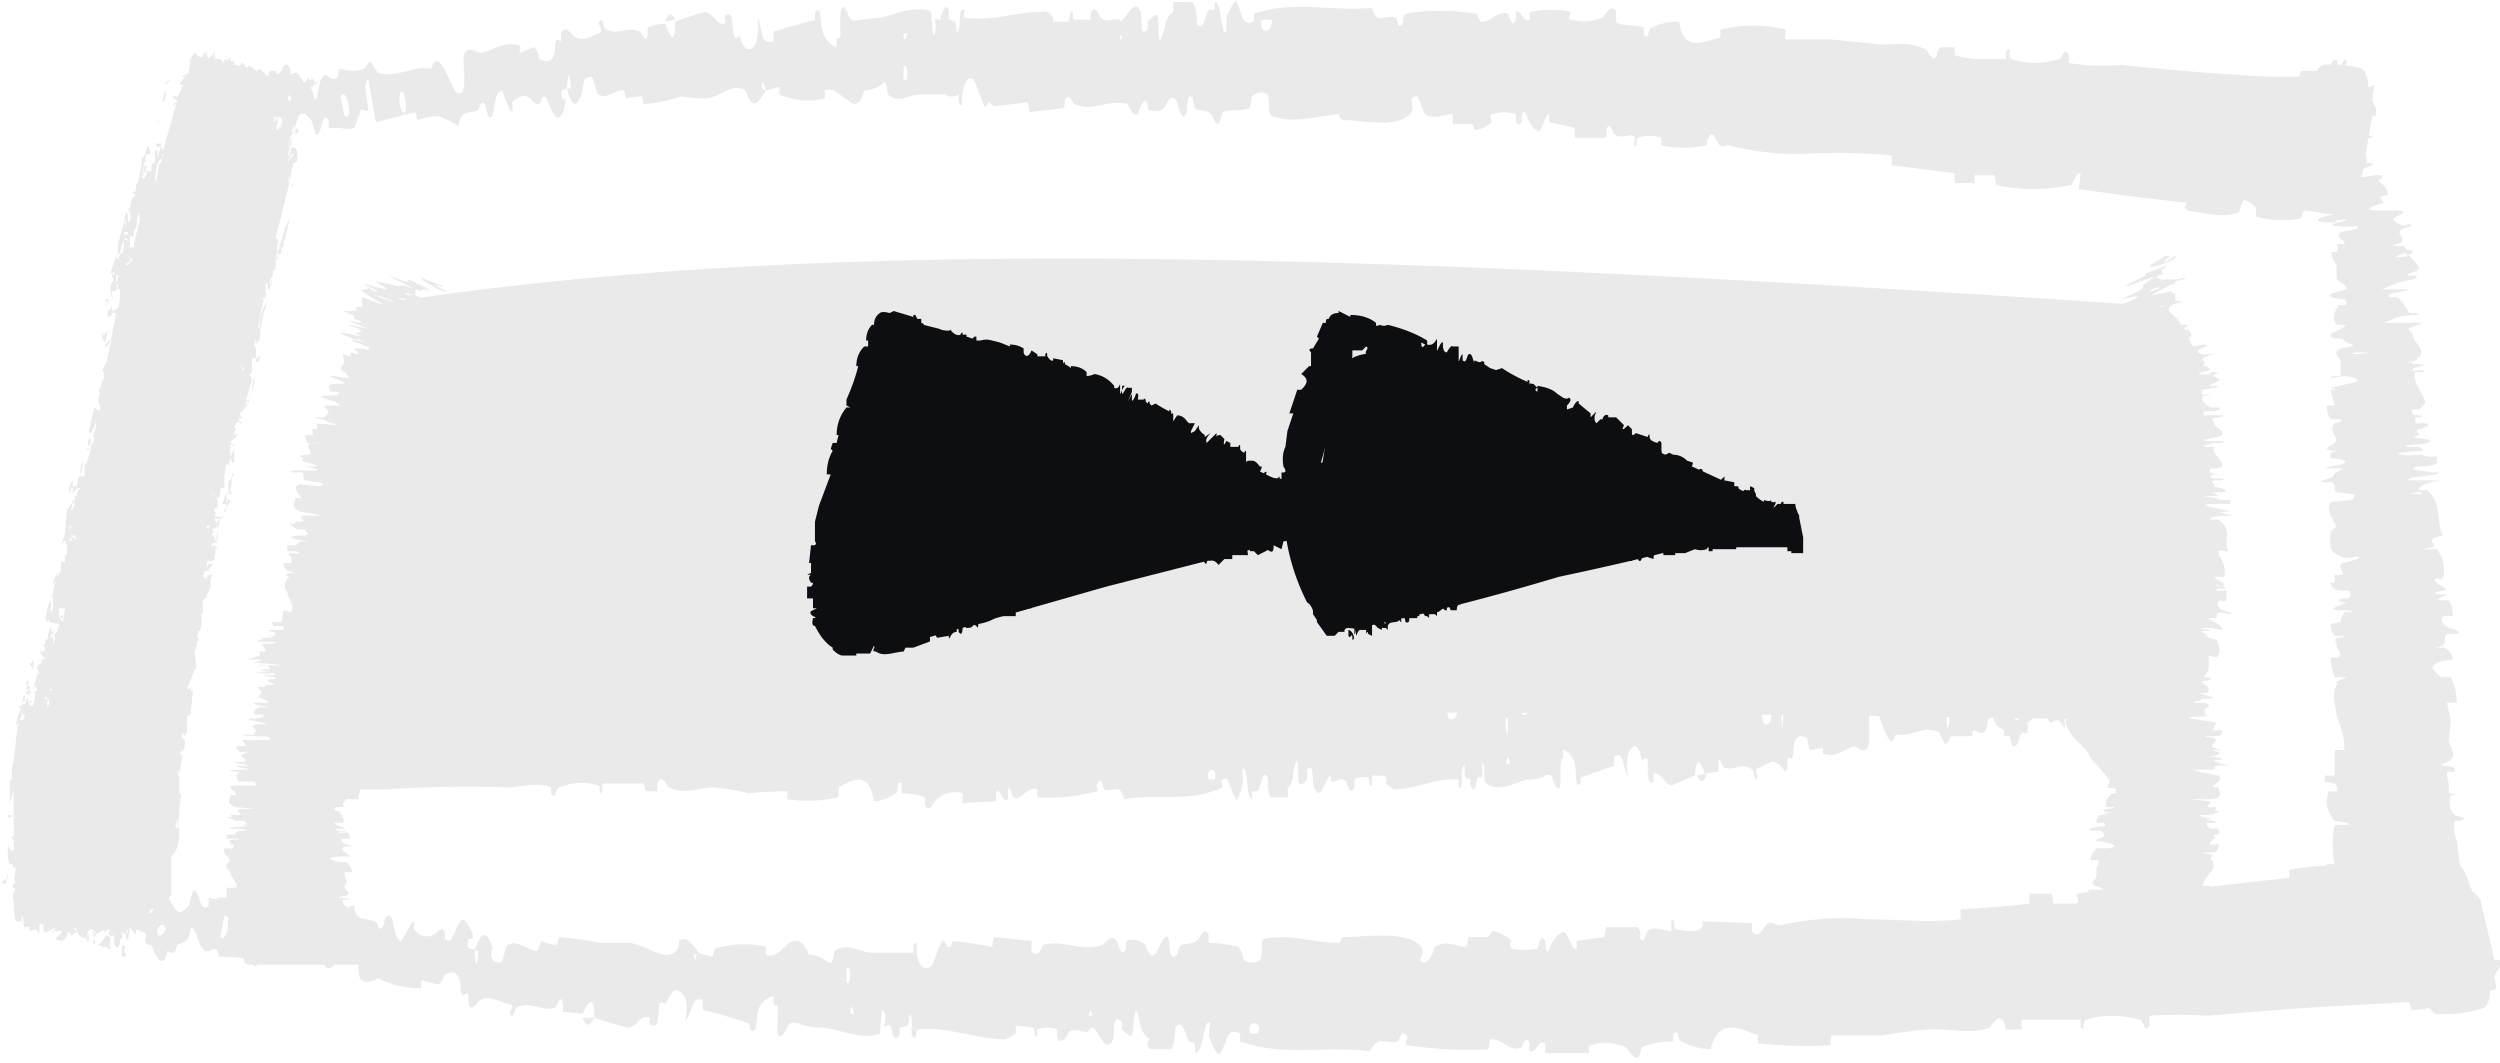 <svg xmlns="http://www.w3.org/2000/svg" fill="none" viewBox="0 0 127 54"><path fill="#eaeaea" d="M126.2 51.2q-1.2.4-2.5.3-.2-.2-.3-.3-.4.1-.9.1l-.1-.4-1.7.1q-4.3.2-8.5.6-1.4-.1-3 0v.5c-.3.4-.3-.3-.5-.3q-1.5-.4-2.7 0c-.3.1 0 .7-.3.4v-.4h-3v.5h-.8l-.1-.4c-.3-.5-.7.3-.7.3-1.1.4-2.1 0-3.2.1q-1.2.1-2.3.3H93v.5q-1.8.1-3.7-.1v-.4c-.8-.3-2-1-2.4.7q-.7 0-1.5-.4c-.3-.2 0-.6-.4-.4v.4q-.9 0-1.6.3l-.1.4c-.2.4-.6-.3-.7-.4q-1-.4-1.8-.1c-.2 0 0 .4-.1.4h-2.2V53c-.4-.2-.4.5-.8.4V53c-.2-.5-.4.2-.4.2-.6.3-1-.5-1.6-.4l-.1.5q-2.1.1-4.1-.2c-.2 0 0-.4 0-.4-.3-.6-.4.2-.5.2-.5.2-1-.4-1.4.5-2.2-.3-4.4.3-6.6-.5v-.4c-.7-.3-.6.3-1 1-.2.2-.5-.6-.5-.7-.2-.2 0-.8 0-.8-.4-.4-.3 1.5-.8 1.5V53l-.3-.1c-.2-.3-.3-1.2-.7-.7 0 .1 0 1.2-.3 1.1h-1q-.2-.3 0-.5c-.5-.4-.4-.6-.6-1.3s-.2 1-.3 1.1-.4-.2-.5-.3q0-.3 0-.4c-.6-.5-.3.7-.5 1-.4.6-.7-.6-1-.7q-.2.1-.2.2c-.3.1-.5-.2-1 0 0 .1-.4.8-.6.3q0-.1 0-.4-.5-.2-1 0c-.1 0 .1.5-.1.3l-.1-.4-.9-.1q0 .1 0 .4l-.5.3c-1.6 0-3-.7-4.5-.5l-.1.4c-.4.1 0-.9-.3-1.2 0 .8-.2.6-.5.7q0 .1 0 .4c-.3.4-.4-.2-.4-.3-.1-.5-.3 0-.4-.2q.2-.6-.1-.8l-.1 1.2c-.8.4-2.3-.3-3-.3q-.7 0-1.1-.2c-.7-.2-.5.3-.9.6s-.1-1.1-.2-1.4c0-.3-.1 0-.2-.2q0-.2 0-.4-.5.1-.8.7c-.1.6 0 1.3-.4 1v-.3q-1.2-.4-2.4-.7v-.5c-.6-.2-.4.4-.9 1.1q.3-1.5-.5-1.6-.2.1-.5.7c0 .1-.2-.2-.3 0-.1.6 0 1.4-.5 1v-.3c-.5-.2-.6.5-1.1.5q-.9-.2-1.7-.5 0-1.5-.6-.2l-1-.1V51c-.1-.6-.3.1-.4.2-.7.2-1.3-.4-2 0 0 0-.2.8-.3.2 0 0 .3-.3 0-.4-.4 0-1-.5-1.5-.2-.1 0-.4.7-.6.2v-.4c-.1-.4-.3.3-.4-.3q0-1.2-.8-.8s-.2.6-.4.5l-.8-.2q0 .2 0 .4-1.2 0-2.2-.5c-.1 0-.6.4-.9 0s.3-2.3-.5-2c-.3.1-1 2.4-1.4 1.1-1 .2-2-.6-3-.3l-.4.6c-.2 0-.2-.4-.4-.4q-.6-.1-1.4-.1c-.2 0 0-.3-.3-.4-.2 0-.4.3-.6 0-.2-.1-.3-1-.6-1.1-.1.8-.3.7-.7.9l-.1.3q-.2.2-.4 0l-.1.4c-.3.4-.5-.3-.6-.4-.1-.5-.3-.2-.4-.4s.1-.3 0-.5q-.7-.3-1.4-.4-.2.1-.2.3c-.3 0-.6-.4-1 .3.3-2-.2.1-.6-.4 0 0 .1-1 .3-1 .2-.2.3.2.6 0l.6-.8c.4-.4.1 1 .1 1 0 1 .6 0 .7 0q.5-.2 1.1 0c.3-.1.5-1 .7-1 .6.3.5 1.5 1.3.6.1-.3.2-1.3.5-.4 0 0 .2.8.5.4v-.4q.4.1.7.1.4-.1.7 0c.2 0 .3.6.3.8.2.4.5-.2.6.3s-.4 1.1 0 1.5q0-1.2.4-2.3 1 .3 2.2.6l.1-.4q.7.2 1.2.3c.4 0 .8-.5 1.2-.5 0 .9.7.6 1 .8q.2 0 .2.3c.3.3.3-.4.4-.5.5-.5.3 1.2.8 1.2l.5-.9c.3-.3 0 .3.2.4q.4.4.9.2c.1 0 .5-.6.6-.1v.3c.4.4.5-.6.8-.9.2-.3.5.4.6.6.1.5-.2.2-.2.3q-.2.6.3.5.1 1.5.2.1-.1 0-.2 0 .5-1.5.9-.2-.2.8.4.8c.2 0 .2-.7.4-.9.5-.3 1 .3 1.5.3q.1-.2.2-.5.4.2.8.2l.1-.4q1.1.1 2.1.3H32c.7.1 1.5.7 2 .6q.5-.1.5-.7c.4-.4.9.5 1 .6s-.4 0-.2.3c0 .4.1-.3.1-.3l.8.2.1-.4q1.3-.4 2.6-.1v.4c.5.2.8-.3 1.2-.6q.6-.4 1 .6.5 0 1 .4c.2.2.3-.6.3-.6.7-.4 1.1 0 1.8.1h1.4q.4 0 .8 0V48c.3-.4.1.4.2.6q.2.8.7.5c.1 0 .4-1.2.6-1.3.2 0 .1.4.4.3l.1-.3q1 .1 2 .3l.1-.5 1.9.2v.5c.3.5.6-.3.6-.3 1-.3 2 .4 3 0 .1 0 .6-.8.8 0 0 0 .2.7.4.2q0-.2 0-.4.5-.2 1 .2c0 .2.3.9.6.3 0 0 .5-1.3.6-.4 0 .1 0 1 .4.6l.1-.4c.3-.3.6 0 1-.4 0 0 .3-.7.5-.2v.4q.8 0 1.5.2.2.2.3.7.4.2.8 0c.2-.2 0-1 .2-1.1 1.3-.3 2.5.2 3.8.2.2 0 0-.3.3-.3 1 0 2.8-.3 3.7.3.7.5-.2.9.3 1 .3.1.6-.8.6-.8.6-.4 1 0 1.6 0l.1-.5h1l.2-.3q.4 0 1 .5-.2.1 0 .4.7.1 1.3 0c.1-.2.1-.8.4-.4 0 .1 0 1 .3.2 0-.1.6-1 .8-.5.1.2.3.8.5.7q0-.1 0-.4l1.4-.2.1-.5h1.6q.2.3.1.5c.2.5.3-.2.4-.3.4-.3.8 0 1.2 0v-.5c.2-.3.1.4.2.4q.8.2 1.3 0 .1-.1.1-.4l2.5.1q0 .2 0 .4c.3.5.6-.2.7-.3.3-.3.4 0 .7 0q2.3-.5 4.5-.3c1.7 0 3 .2 4.7 0v-.5q1.8-.1 3.5-.3v-.5h1.1q.1.2.1.5h1.2c.2-.1-.1-.5 0-.5q2.1-.4 4.3 0c.1 0 .3.8.5.6v-.7q3-.4 6-.7 0-.2 0-.4 1.4-.3 3-.2s0 .8.4.7l.5-.4q0-.2 0-.4l2.4-.2q.2.2.2.4c.6 0 1.3-.4 2-.2.5.2.5.8.8 1.4q.1 0 .4.4l.7 3c0 .2.4-.2.3.4l-.3.5q.1.3.1.6 0 .1-.3.1 0 .5-.2.8M43 49.9c.2.3.3-1 0-.7zm-28.6-2.3c.3.6.6-.2.5-.7-.2-.5-.5.5-.5.7m-3.2 0c.3.4.7-1.4.2-1.1zm113.3-1.8h.2c0-.4-.4-.4-.2 0M8 47.4c0 .3.5 0 .4-.3s-.5 0-.4.3m47.3 4.2h.2q-.1-.5-.2 0M2.8 46.2c.8.3.9 2 0 1.5 0 0 .5-.4.4-.6-.3-.3-.8.6-1 0zm40.4 5.3h.2q-.2-.7-.2 0m20.3 1h.4c.3-.7-.6-.7-.4 0m-33.3-.8q-.4.7-.6 0z"/><path fill="#eaeaea" d="m125.6 49.4.3-.7.1-.5v-.7l-.3-.2v-.5h-.4q0-.4 0-.8-.3-1.7-.5-3.3-.2-.5-.1-1h.3c.5-.2-.2-.2-.3-.3q-.4-.4-.2-1h.4l-.5-.1v-.5q-.1-.3-.1-.6h.4V39l-.5-.1c-.5 0 .2-.2.3-.3.3-.4-.1-.7-.1-1l.1-1-.2-.9h.5q0-.7-.3-1.3h-.5c-.3-.3-1-.7.6-.9q0-.3-.4-.6h-.5l.4-.1c.2-.2 0-.4.2-.6h.5c.4-.1-.4-.3-.4-.3q-.5-.3-.3-.6h.5q0-.5-.2-.8h-.5c-.1-.2.5-.2.4-.3h-.4c-.5-.1.2-.2.3-.2.2-.2-.6-.3-.5-.6h.4q.2-.8-.3-1.5h-.4c-.6 0 .2-.1.2-.1.2-.2-.5-.4.5-.6-.4-.8 0-1.6-.8-2.3h-.4q-.1-.3 1.1-.5h-.8q-.5 0-.8 0c-.4-.2 1.5-.2 1.5-.4h-.4c-.4-.1-1.3-.1-.7-.3 0 0 1 0 1-.2v-.3h-.5c-.5-.2-.6 0-1.3-.1s1-.2 1-.2c.3 0-.1-.2-.2-.2h-.5c-.5-.1.8-.1 1-.2.6-.2-.5-.2-.7-.3l.3-.1c0-.1-.3-.2 0-.3 0 0 .8-.2.3-.3h-.5v-.3s.5 0 .3-.1h-.4l-.1-.3h.4l.3-.3c0-.5-.7-1-.5-1.6h.4c.2-.2-.9 0-1.2 0 .8 0 .6-.1.7-.2l.4-.1c.4-.1-.2-.1-.3-.1-.4 0 0-.1-.2-.1h-.7c.2 0 1 0 1-.2.5-.3-.1-.8-.2-1q0-.3-.2-.4c-.2-.2.4-.2.6-.4h-1.9l.7-.3c.6-.1 1.3-.1 1-.2h-.4q-.3-.5-.6-.8h-.4c-.3-.2.4-.2 1-.4H121l.7-.3q-.1 0 0 0c.6-.2 1.3-.2 1-.4h-.4c-.1-.1.6-.2.6-.4q-.2-.3-.5-.6-1.3.2-.1-.2 0-.1-.2-.3h-.3c-.6 0 .1-.1.2-.2.2-.3-.4-.4.1-.7 0 0 .8-.2.2-.2q-.1.1-.4 0s-.5-.2-.2-.4c.1 0 .7-.3.2-.3h-.7c-.6 0-1.1 0-.7-.2l.6-.2-.2-.3.4-.1q0-.4-.5-.7s.5-.3 0-.3-2.2.4-1.8.1c.1-.1 2.4-.8 1.2-.7.2-.5-.5-.6-.2-1.1l.6-.3h-.4v-.6q-.1 0-.4 0s.4-.2.1-.3l-1 .2q.9-.4.8-.6l.4-.1q-.2 0 0-.2l.3-.1c.4-.3-.3-.2-.4-.1-.4 0-.1-.1-.3-.1q-.3.1-.4.1-.3 0-.4-.3l.3-.2c0-.2-.4 0 .2-.6-1.7 1 .1-.1-.3 0l-.9.6q.2 0 0 .2l-.7.6c-.3.3.9-.4 1-.5.7-.3 0 .3-.1.3q-.1.2-.1.4c-.1.2-1 .5-1 .6.2 0 1.5-.3.5.3-.2 0-1.2.4-.4.2 0 0 .8-.1.4 0l-.4.2q0 0 0 .2-.2.2 0 .3l.7-.1c.4 0-.2.2.2 0l1.5-.3-2.2.7c0 .2.4.4.4.7l-.4.1q.2.2.2.4l-.5.5c.8-.2.6 0 .7.2h.3c.3 0-.4.2-.5.2-.5.3 1.2 0 1.2.1l-1 .3c-.3.2.4 0 .5 0q.3.1 0 .3c0 .1-.5.3 0 .3h.3l-1 .3c-.2.2.4.2.6.2.5 0 .2-.1.3-.1q.6-.1.5 0 1.4-.1 0 0-1.4.3-.1.3h.7c0 .2-.7.2-.9.3-.3.3.3.4.2.6h-.4q.1.2 0 .4h-.3q.1.4.3.7v.6c0 .2.6.4.5.6l-.7.2c-.5.2.4.3.6.3q0 0 .2 0h-.2q.1 0 .1.3h-.4q-.4.6-.1 1h.4c.2 0-.3.3-.6.4q-.4.3.5.3.1.2.5.3c.2.1-.6.2-.6.2-.5.3 0 .4 0 .7v.5q0 0 0 .2h-.4c-.4.2.4 0 .6 0q.8.1.6.3l-1.3.3c-.1 0 .3 0 .2.1h-.2l.2.8h-.4q0 .4.2.7h.4c.5 0-.2.2-.2.2-.4.4.3.7 0 1 0 .1-.8.3-.1.4h.3l-.4.1c0 .1-.2.3.2.3.2 0 .9.1.3.3 0 0-1.3.2-.4.2h.6q-.1 0-.4.2c-.2 0 0 .2-.4.3 0 0-.7.2-.2.2h.4c.2.2 0 .4.2.5l.8.1q.2 0 0 .3l-1.1.1c-.3.5.2.9.3 1.3q-.1 0-.3.2c0 .3-.2 1 .4 1.2.5.3.9 0 1 .1.2.1-.8.3-.8.3-.3.2.1.4 0 .6h-.4q0 .1 0 .4h-.2q0 .3.4.4h.5q.2.2 0 .4c-.1 0-.8 0-.3.2h.2c-.1.1-1 .3-.5.4.2 0 .9 0 .8.1h-.4q-.2.3-.2.5l-.5.1q0 .3.2.6h.3c.6 0-.1.1-.2.1-.2.2.1.3 0 .5h-.4.4q.3.3.1.5h-.4q0 .4.2 1h.4c.5 0-.2.1-.2.2-.3 0 0 .1-.1.2-.3.5 0 1.2 0 1.6q.4.9.4 1.7h-.5v1.3h-.5v.3l.5.1q.2.2.1.4h-.4q-.3.8.3 1.5s.9.1.7.2h-.7q-.2 1 0 2h-.4q-.2.5.2 1s.8.1.6.2q0 .1-.3.2-.1 0-.4 0 0 .2.2.6h.4v.2l.3-.2c.5-.2 1 .3 1.6.6h.3q.3 0 .4.3v1.4q.2.8.1 1.6h-1.3l.3.3q.1.1 1 .3l1.5-.1c.3 0 0 .6.6.3q.4-.2.6-.4 0-.3.3-.4c.4-.2.7.1 1-.4m-5.4-31.5c.4 0-1 .2-.6 0zm-1.3-10c.6-.1-.3.2-.7.2-.5 0 .5-.2.7-.3m0-1.2c.6 0-1.3.6-1 .3zm1.7 40.1q-.6-.2 0 0M119 5.5q.3 0-.3.2-.2 0 .3-.2m3 16.7q-.7 0 0 0M118 4c.2 0 1.6-.7 1.1-1 0 0-.2.5-.4.6s.3-.8-.2-.5zm3.7 13.8q-.6 0 0 0M123 25v.1q-1.1 0 0-.1m-.7-12q.6-.3-.1-.3zM0 44.7v-.2zm9.2-4.4h-.1v-.9l.2-1.2c-.1.4-.2 0-.1 0 0-.1.2 0 .2-.5 0-.3-.3 0-.1-.5.1.4.2 0 .2-.2v-.6q.1 0 .2-.2v-.1l.1-1c-.3 0 0-.2 0-.3q-.1.2-.3.2l.4-1c.2.1-.1-1 0-1q0 .2.1-.3v-.1q.1 0 .1-.2s-.2.2 0-.4c.1.3.2-.7.1-.8h.1v-.7q.3-.2.2-.3l.2-.3c-.3.3 0 0 0-.1v-.4l.1-.2c.1-.4 0 0 0 0s-.4-.1-.3.3q-.1-.2-.2-.2l.1-.3h.2q0-.1.2-.3-.2-.2-.3.2v-.2c0-.4.2-.1.3-.2q0-.1.1 0 0-.3 0-.2v-.1q0-.1 0 0 .1-.2 0-.3c.4-.1-.2-.2-.2-.2q.2-.2.3-.1l.1-.6q-.1.1-.1.4c-.2.2 0-.3-.3-.2l.2-.2q-.2 0 0-.3-.1.1 0 .2l.1-.2v.1c.2 0 .2-.7 0-.2q-.1-.2-.1-.3c0-.1.4.4.4-.3v.3l-.4-.1s.3-.7.1-.9c.2.1.2-.5.2-.5h.2v-.7l.1-.5h.2q-.1 0 0-.3c0-.3 0 .3.2.2v-.7l-.2.4v-.6s.3 0 .1.2l.1-.2h.1s-.6 0 0-.4v-.1h.1q0-.1-.2 0v-.2q.2 0 0-.2c.2-.5.3-.1.4-.2s-.3 0-.1-.3c0 0 .1.3.1-.2v.2q-.2-.2 0-.3l.2-.3v-.2c.2-.2 0 .3 0 .4l.2-.6c0-.1 0 .2-.2.1l.3-1c0-.2-.3-.3 0-.3-.3 0 0 0 0-.1v-.6q0 0 0-.1h.2v-.6q0 .1-.1 0l.1-.4v-.3.6q0-.1.2-.2 0-1 .4-2-.4.5-.4 1.2 0 .2-.1.2l.2-1.1.1-.4q0 0-.2 0 0 0 .3-.1v-.7c.2-.1 0 .4.2.3l.2-1q0 0 .1 0v-.5h-.1q0 .2 0 .2v.2h-.1q.1.1 0 .3a454.1 454.1 0 0 0 .3-1.2c-.1-.3.2-.5-.1-.6l.7-2.8q-.1-.1 0-.4v.3l.2-.9.2-.1v-.5l-.1-.2h-.2c-.2 1-.2.1 0-.2l.1-.6h-.1s.2-.7 0-.5l-.1.4c-.2-.2.2-.5.2-.6 0-.2-.3.3-.2-.1.1-.3.2 0 .3-.1 0 0 0-.5.2-.4q0 0-.1 0 0-.2 0-.4v-.3h.2v-.2l.1.3q0-.4.3-.4v.2q.2-.2 0-.2h.2v-.1h.1l.2-.2-.2.1-.1-.2q-.2.1-.2.1v-.2l-.4.6q.2-.5-.1-.6h-.3v-.2l-.1.2-.3-.2q0 .1-.2.1v-.2l-.2.2-.1-.2h-.2q-.1 0-.1 0l-.1.3-.1-.1-.3-.3c-.2 0 0 .3-.4-.1q-.2 0 0-.2c-.4.5-.3 0-.5 0l-.2.2v-.1q-.1 0-.2 0v-.2h-.2v-.2l-.2.2V3c-.2 0 0 .4-.3 0q0 0-.2 0 0-.1-.1 0v-.4q-.4.7-.4 0-.1.2-.2.1s.1.4-.3.1q0 0 0-.1c0 .3 0 0-.1 0-.2 0-.3.8-.3 1l-.4.2q0 0 .2 0l-.3.4h.2L9 5q0-.2-.2-.1c-.2 0 .2.2.2.2l-.7 2.5c-.2 0 0-.6 0-.6l-.3 1v-.4c-.3.1 0 .5-.2.7h-.1q-.2 0 0 0 0 .2 0 .4 0 0-.2 0 0 .1-.2.4-.2-.2 0-.2c0-.4.2 0 .2-.2q-.2 0 0-.3c-.3 0-.2.4-.2.4-.1.1-.1-.4.1-.4q-.2 0 0-.2V8q0 0 0-.2c.4.2.2-.3.1-.4l-.2.6h-.1q0 .4 0 .4l-.2.9q-.1 0-.1.3v.1c-.3.1 0 .2 0 .2l-.2.2-.1.5q0 0-.1 0s.3.5 0 .7v-.2l-.2.5q.1-.2 0-.4c0 .3-.4 1.3-.3 1.4v.3h.1l-.1.3V13v.1c-.2.2 0-.3 0-.4l-.4 1.2c0 .1.2-.2.2 0s-.1 0-.1 0c-.1 0 .2.5 0 .4l-.1.3.1.6q0-.3 0-.4s.4 0 .2-.4c.2 0 0 .5.2.3 0 .2 0 1-.2 1q-.1 0-.2.2 0 0 .2 0L5.5 18l-.1.4-.2.4.1.2c0 .4-.4.8-.2 1q-.2.2 0 .7 0 .3-.3 0l-.2.8v.1c-.2.5 0 .3 0 .4v.1l.3-.7q0 .4-.2.8h.1s-.1.5-.2.4v-.4q-.2.2-.1.5h-.1q.2 0 0 .1c.2.3 0-.3.2-.2.1 0-.2 1.1-.3 1v.6H4l-.1.5h-.2v-.3c-.1 0-.3.7-.1.6 0 0 0-.4.1-.2v.3s.2-.4.4-.3q-.2.1-.2.4h-.1v.2q-.1.1 0 .2c-.3.7-.2.2 0-.3q-.2.3-.3.5l-.1.1-.1 1.2-.2.6q.3-.5.2 0l.1-.1v.6h-.1v.4l-.2-.1v.5l-.2.3c0-.5 0 0-.2.2q0 0 0 .2c.3-.5 0 .1 0 .3-.1.6 0 .3 0 .4v.4q0 .3-.2.3 0 0 0 .2.1-.4.1-.7c0-.3-.2.3-.2.4l-.1.4.1.2.1-.2v.2l.5.1-.1.5V32q-.1.3-.2.2l.1.2-.1.4v-.3c0-.4-.1 0-.2-.1l.1-.1v-.1c.2 0 .1-.3 0-.1q0-.1 0-.2t-.1.1l-.1.5-.2.3s.3.3-.2.3l.3.4h-.2v.2l-.2.1q0 .3 0 .2.2.3 0 .2l-.2.8.1-.2.1.3c-.3 0 0 .2-.1.2l-.1.5c-.2.3-.3-.4-.3-.5 0 .1-.1.7-.3.4l.2-.1q0-.1-.1 0l.1-.2-.1-.1-.1.6s-.3-.2 0 .2H1l-.2.7q.2-.1.2 0H.9l-.2 1.8-.1.4v.6H.5v1.2l.2-.7v2.4q-.1 0-.2 0 .1 0 .2.2v.5c-.2.1-.3-.3-.3-.3v.4s.2-.3 0 0v.1q0 .3.1.5h.2q-.1 0 0 .2s.1-.2.1.2v-.1l-.1.5.1.1q-.3.2 0 .4-.2.1-.1.6 0 .2 0 .4l.1.6h.3v-.3q.1.1.1.4c0 .4.2.1.3.2v.2l.3-.1.2.2V47q0-.2.3.1h.1c.1.2-.3 0-.2.2q0 0 .1 0v.1c.1 0 .4-.4.5-.3l-.1.4q0-.1 0-.2H3q0 0 .2 0v.3c.1-.5.2-.2.3-.2q0-.2.1.1h.1c.1-.2.2 0 .1-.3q.2.2.2.3c.3.3.2 0 .4.2 0 0 0 .3 0 0q0-.5.3-.5.2.4 0 .7c.3.2 0-.4 0-.6h.2c.1.3 0 0 .3 0l.1-.1q0 0 0 .2l.3-.4c.1.4-.2.2 0 .6q-.2-.1-.2-.1t-.2.3L5 48l.2.1V48v.1h.2s.3.4.2-.2c-.1.5-.1.1 0 0v-.4s.2.2.2-.2v.7c.3.4.3-.2.3-.3h.1v-.4q.1.1.1.2c.1 0 .2-.5.2-.2q-.2.2 0 .5l.1-.7.3.4v-.8c.3.6.3-.2.3-.2l.3.3c0-.2.1-.9.4-.5q0-.1 0-.2c.2 0 0 .4.2.3q0 0 0-.2c0-.6.7-.4.6-1v-1.7c.3-.2.4-.8.4-1V42q0 .1-.2 0l.1-.4v.3c.1.2.1-1.4.2-1.4zm-8.8 4v.3c-.1.1-.6.3-.1.3zm0-2.8q.2.1.2-.1-.1 0-.2 0m0 1.3zm.8-6.4q-.1.1-.1-.1zm0 0c.2.2-.2.4-.2.2zM.5 42v-.2zm.3-3.3v.5zm.2-1.2v.2q0-.2 0-.2m.3-2.3q.2.2.2-.2zv.2zm.4-1.2v-.5l-.1.2h-.1q.1.2.2.2-.2.1 0 .1M.5 44q0 0 0 .2zm1-9q0-.4-.2 0zm-.7 5.4H.7m0-.5v.2zm.4-3.6s.4-.2 0 .1q0-.2 0 0v-.4zm.8-4.5-.1.3zm4.5-21c-.2.5.1.7.1.1zm-1 4.7.1-.2q0-.2-.2 0 .3 0 0 .2m-4 19.3q.2 0 .1-.3zm4.8-22.2H6zM1.5 35.3q.1 0 0-.3zm.5-3.4q0 0 0-.2zm4-18.5-.1.2zM8.7 4l-.3.2c0 .2.3-.2.3-.2m-2.2 8q0-.2-.2 0 0-.3.2-.2zm0 .2h-.2q.1-.2.2 0m1.8-7c0 .1.2-.5.1-.6q0 0 0-.2v.2s-.2.5-.1.6m-.2 1q.1 0-.1-.1-.1 0 0 0zm.1-.8v-.2zM2.1 33q-.1 0-.1.1m4.3-20.8s0 .7-.2.6c0 0 .1-.7.2-.6m-1 4.5q-.1 0-.2 0zM1.5 35.6q.1.2.1 0m3.9-19.8c-.2.4.3.4.2-.1s0 0-.1 0zm-.3 1.4c.2.5.2-.3.3-.4-.2.1-.2.4-.3 0zm.2-.9v-.2zm2.3-8.9.1-.1zm-6.9 37v.2zM6 14s0 .4-.1.3c0 0 0-.5.1-.3m.6-2.4v.2q0-.1 0-.2M1 45v.2q0-.2 0-.2m1.4-12.2s0-.5-.1-.3v.6-.2zM8 6.8l.2-.4zm0 .3v-.2zm-1.2 5.5-.1-.1v.1l-.2-.1h.1V12h.2v-.3c.3-.2 0-.5.3-.9v.4l-.3 1.2zM.9 44.4v.3zM7.4 9.1v.2zM2.6 30.5v-.1c0-.2 0 .2 0 0m.5-2.6v-.2zm.7-3.6v-.2q0 .1 0 .2M8 7.5q.1 0 .2-.2h-.3zm-2.3 8 .1-.1zM1 45.5v.3zm1-11q.1 0 0 .2zm1.7-9.2V25q0 .2 0 .2M3 28.8v-.5zM7.8 8v-.3zM1.1 44.5v.3zm4.2-26.9q.2.1.3-.4zM2.1 34.8v.2q0-.1 0-.2M5.6 17V17q0 0 0 .1m1-3.8s-.1.3-.2.1zs0-.5.1 0m-1.8 7v-.3zM2.2 34.1v.3zM8 7.5zm-.4 1.7v.2q0-.1 0-.2M5 19.9v-.2zm-.9 4 .1-.2v-.2c0-.4-.3 1.2 0 .3zm-1 5.3q0 .3 0 .2zm.6-2.5-.2.2q0-.2.2-.2m-.5 3-.2.1q0 0 .2 0M8.2 8q.1.2-.1.3c0 .1-.3 1.7-.2.6v-.1l.1-.5q.2-.3.3-.3M3.8 26.4v.1zm-1.3 7.7v.2zm1-6.6c.1-.4.1 0 .2-.1zM8.7 6h.1q0 0-.1 0m.9-3c.1.2.1-.1 0 0M9 5.2q-.2 0-.2.2zM3 30.1v.2q0 0 0-.2m.2-.7V29zm-1 6.2q0 0 0-.1zM9.1 4.7v-.2zm.5-1.5-.2.4zM8.3 7.7V8q-.1-.1 0-.2m-6 27.6q.2 0 0 .2zm.8-4.7q0 0 0-.2zm.7-3.5c.2.4-.2 0-.2 0zM1.4 46.2q0 0 0-.1zm1.8-14.6c-.3-.3 0-.2 0-.2v-.2l-.2.2v-.7q0 .1 0 .2h.3zm.4-3.8v-.1M3 32v-.2q0 0 0 .2m.4-2.5v.2zm.4-1.9v-.2zM2.6 35q.1.2-.1 0m0 .5s0 .5-.1.4v-.3zm0-.3q.2.2 0 0m.1-.6v.3-.4m7.8-32 .1-.2zM3.9 47.2v.2l-.2-.3zm.6.3q.2 0 0 0c0-.2-.2.3 0 .4zm1.1.9v-.2q0 0 0 .2m0-.6v-.2zm8.2-43c.1.1-.3 0-.1 0m-8 43.4v.1zm8.4-43.3q-.2.2-.3 0l.2-.3Q14 5 14 5m-.4.5q-.2 0 0-.2zm0 .7-.2.3zm0 .7q0 .1-.1 0zm.8-1.6q-.1.2-.2 0l-.1.2q.1-.3.2-.3l-.3-.1q.3-.2.4-.6V5h-.1zm-1 2.3q0 .2 0 0m-7 41c0-.3-.2-.1 0-.6q0 .1-.2 0 0 .2 0 0v.6zm7.8-42.2c.3.1-.2 0 0 .2-.4 0 .1-.4-.2-.6-.1.7-.2-.5.2.1-.1-.4 0-.1.1-.1l.2-.3-.2.6zm0-.8-.2.3zm.3-1.2v.3zm-1.4 5c0 .2 0-.2 0 0m1-2.7q-.2 0-.2 0t.1 0M6.6 48.2v-.4q0 .2 0 .4m8.4-44c.2.3-.2.5-.2.5h.1l-.1.4q0 0-.2 0l.2-.8q.1.2.2 0m-.2.6-.1.2zm0 .5-.2.3zM14 7.8V8zM7.3 47.1v-.2zm7.6-40.3-.3.8.2-.8m.4-1.5q0 0 0-.1v-.3q-.1.4 0 .4M14.5 8v-.2zm.4-1.3.3-.9q-.2.1-.2.3v.1s-.2.5 0 .5m.5-1.4.2-.5zM15 6.8c.2 0 .2-.4 0-.2zM14.7 8q0 .2-.1.2zm.2 0q0-.2-.1 0 0 0 0 .1c-.2-.1.2-.5.1-.2m.6-2.7h.1zm-1 3.5V9zM8 46.8q-.2-.3 0-.2-.1-.1 0-.2-.3.2-.2 0c-.3 0 .1.3 0 .4-.2 0 .3.5.2 0m7.7-41.6s.1-.5 0-.4c0 0-.2.4 0 .4m-5 19.8q.2.1.2.2zm0 1.7q-.2.3-.2 0zm1.7-8q-.1.2-.1 0m-1.2 4.9v.1zm1.2-4.9q-.1 0 0-.2zm3-11.5-.2.3zm-4.7 19v-.1zm2.7-11.5s-.1-.3 0-.1m.3-1.2-.1.2zM8 46.5v-.1q-.2 0 0 .2m4-27v.3zM11 25.8q0 .3-.1.2 0-.1 0-.2m1.7-7.4h-.1zm2.2-9q.1.2.1-.1zM13 16.9q0 .2 0 .2zm.8-2.4c-.2.1 0-.6 0-.4zm.2-1.3h.3-.2v-.3h.2v-.3l.1-.1v-.2q.3-.8.3-1.4 0 .4-.3.8c.2 0-.2.4 0 .2zm-3.1 14.1-.1.4zm.6-1.7q.2 0 .2-.2h-.1q0-.1-.2 0 .1 0 .2 0l-.2.3zV25l-.2.6h.2v.3l-.1.2v-.2c.1 0 .2-.4.3-.3zm.3-.6h-.1l.1-.8h.1l-.1-.2v.2q-.1.3-.2.2v.8c0-.2.2 0 .2-.2m1.8-9v-.3zM9.1 39.4c-.1 0-.1-.4 0-.2zm.1-1.7q0 .1 0 .2zm3-16v-.2zm-2.6 14v-.1zm.2-.7v.3zM13 18.4q.2 0 .2-.3-.2 0-.2.3m-.2 1.5c.3-1 0-.8 0 0m.3-1.3-.1.2zM9.2 40v-.3zm3.2-18.2v-.3zm1.1-4.7.1-.3zm-.1.7v-.2q0 .2 0 .2M8.9 47c0-.2 0 .1 0 0"/><path fill="#eaeaea" d="M120 3.5q-1-.3-2-.2-.2.1-.3.3-.4 0-.8 0l-.1.3h-1.5q-3.8-.2-7.5-.6-1.5.1-2.7-.1 0-.2 0-.4c-.3-.5-.3.2-.5.2q-1.3.4-2.4 0c-.3-.1.1-.7-.3-.4V3h-1.4q-.6 0-1.2-.2 0-.1 0-.4h-.7q-.2.1-.2.4c-.2.5-.5-.3-.6-.3-1-.5-1.9-.1-2.8-.3L93 2h-2.3v-.5q-1.6-.4-3.3 0v.4c-.8.2-1.9.8-2.1-.8q-.8 0-1.4.3c-.3.2 0 .6-.4.4v-.4c-.5-.2-1 0-1.4-.3V.6c-.2-.5-.6.2-.7.3q-.8.3-1.6.1c-.2 0 0-.4 0-.4a5 5 0 0 0-2 0c-.2 0 0 .4-.1.4-.3.2-.4-.5-.7-.4V1c-.2.5-.3-.2-.4-.3-.5-.2-.9.5-1.4.4L75 .7q-1.9-.3-3.6 0-.2.3-.1.4c-.3.6-.3-.2-.4-.2-.5-.2-1 .4-1.2-.5-2 .2-4-.4-6 .3v.4c-.7.2-.5-.3-.9-1 0-.3-.4.6-.5.7v.8c-.3.3-.2-1.5-.6-1.5v.4h-.3c-.2.3-.3 1.2-.6.7 0 0 0-1.1-.3-1.1h-.9v.5c-.5.4-.3.6-.6 1.3-.2.6-.1-1-.2-1.1 0-.2-.4.2-.5.3v.4c-.5.5-.2-.8-.4-1-.3-.6-.7.5-1 .6V1c-.4-.1-.6.2-1-.1 0 0-.3-.8-.5-.2V1q-.5 0-.8 0c-.2 0 0-.5-.2-.4l-.1.5h-.8V.9q-.3-.4-.5-.3c-1.4 0-2.6.5-4 .3-.1 0 0-.4 0-.4-.4-.1-.1.9-.4 1.2 0-.7-.1-.6-.4-.7V.5c-.2-.4-.3.2-.4.3 0 .5-.2 0-.3.2q.1.6-.1.8L47.3.6c-.7-.4-2 .2-2.6.3l-1 .1c-.7.2-.5-.3-.8-.6s-.2 1.1-.2 1.4-.2 0-.2.2v.4c-.2 0-.7-.5-.7-.8-.2-.6 0-1.3-.4-1V1l-2.1.6v.5c-.7.2-.5-.4-.8-1.2q.1 1.6-.5 1.6-.3-.1-.4-.7s-.3.3-.3 0c-.2-.6 0-1.3-.5-1 0 0 .1.4 0 .4-.4.1-.5-.5-1-.6q-.7.2-1.5.5 0 1.5-.5.1-.4 0-.9.2v.4c-.1.5-.3-.2-.4-.2-.7-.3-1.2.3-1.8-.2 0 0-.1-.7-.3-.2 0 0 .3.4 0 .5s-.8.5-1.3.1c0 0-.4-.6-.6-.1V2c0 .4-.2-.4-.3.3q0 1.1-.8.7s-.1-.6-.3-.6l-.7.3v-.4c-.8-.2-1.2.2-2 .4-.1 0-.6-.4-.8 0s.3 2.3-.4 2c-.3-.2-.9-2.5-1.3-1.2-1-.2-1.7.5-2.7.2l-.4-.6-.3.4q-.6.2-1.2 0c-.2.1 0 .4-.3.5s-.4-.4-.6-.1c-.2.1-.2 1-.4 1.2-.2-.9-.4-.8-.7-1l-.1-.3q-.2-.2-.4 0l-.1-.4c-.3-.4-.4.3-.5.4 0 .5-.3.1-.4.3s.2.4 0 .5q-.6.4-1.2.4l-.1-.3c-.4 0-.6.4-1-.3.3 2-.2-.1-.6.4 0 0 .2 1 .4 1 .2.1.3-.2.5 0l.6.8c.3.4 0-1 0-1 0-1 .5 0 .6 0q.6.1 1 .1c.3 0 .5 1 .7 1 .4-.3.4-1.5 1.1-.6.2.3.2 1.3.5.4 0 0 .1-.8.4-.4v.4h.6q.4.1.7 0l.3-.8c0-.4.4.2.4-.2s-.3-1.2 0-1.5l.4 2.2 2-.5.1.4q.6-.2 1.1-.2.5.2 1 .5c.1-.9.6-.6 1-.8l.1-.3c.3-.3.3.4.4.6.4.4.2-1.3.7-1.3l.4 1c.3.3 0-.4.2-.5s.5-.4.8-.1c.1 0 .4.6.6.1V5c.3-.4.4.6.7.9s.5-.4.5-.6c.1-.5-.1-.2-.1-.2-.2-.6 0-.5.2-.6q.1-1.4.2 0h-.2q.4 1.5.8.1 0-.7.4-.7c.2 0 .2.7.4.9.4.3.9-.3 1.3-.2l.1.4q.4-.1.8-.1l.1.4q1-.1 1.9-.4.6.1 1.2.1c.7 0 1.3-.7 1.8-.5.4 0 .3.4.5.6.3.5.7-.4.8-.5q-.2 0-.2-.3c0-.4.2.3.2.3l.7-.2v.4q1.2.5 2.3.2v-.4c.5-.2.8.3 1.2.5q.5.5.8-.5.5 0 1-.4c.1-.2.2.6.2.6.6.5 1 0 1.7 0H48q.3.2.7 0v.4c.3.5.1-.4.2-.5q.2-1 .6-.6l.5 1.3c.2.1.1-.3.3-.2q0 .1.2.2l1.7-.2.1.5 1.7-.2q.1-.1.1-.4c.2-.5.4.2.5.2 1 .4 1.7-.3 2.7 0 0 .1.5 1 .6.2 0 0 .3-.7.4-.2 0 0 0 .4.1.3.2 0 .5.2.8-.2 0 0 .3-.8.6-.2 0 0 .3 1.3.5.4 0-.1 0-1 .3-.6l.1.5c.3.2.6 0 .9.4 0 0 .2.7.4.2l.1-.4c.5-.2.9 0 1.3-.2.2 0 .1-.6.3-.7q.4-.2.7 0c.1.2 0 1 .2 1.1 1.1.4 2.3 0 3.4-.1q0 .1.2.3c1 0 2.5.4 3.3-.2.6-.4-.1-.9.4-1 .2-.1.4.9.5.9.5.3.9 0 1.4 0v.5h1l.1.3q.4 0 .9-.4s-.2-.4 0-.4q.6-.2 1.2 0c0 .2 0 .8.3.4 0-.1 0-1 .3-.2 0 .1.5 1 .7.5.1-.2.3-.8.4-.7v.4l1.3.3V7h1.5c.2 0 .1-.4.1-.4.2-.6.3.2.4.2.3.3.7 0 1 .1.1 0 0 .4 0 .4.2.4.1-.3.2-.3q.6-.2 1.2 0 0 .2 0 .4 1.2.2 2.2 0c.2 0 .1-.4.2-.4.2-.5.4.2.5.3.2.3.4 0 .6.1q2 .5 4 .4 2.2-.1 4.2.1v.5l3.2.4v.5h1v-.4h1q.1.2.1.5 1.9.4 3.8 0c.1 0 .3-.7.5-.6l-.1.8q2.7.4 5.5.7-.2.2 0 .4c.9.1 1.7.4 2.6.1.1 0 .2-.8.4-.6 0 0 .5.2.5.4v.4q1 .3 2.3.1l.1-.4c.7 0 1.2.3 1.9.1q.4-.4.7-1.4.1 0 .4-.5l.5-3c0-.1.3.2.2-.4l-.2-.4.1-.7c0-.2-.2.1-.3 0q0-.5-.2-.8m-74.2-.2c.2-.4.3 1 0 .6zM20.3 4.9c.1-.7.4.2.3.7s-.4-.5-.3-.7m-3 0c.3-.6.7 1.3.2 1zm101.4 4h.2c0 .5-.4.4-.2 0m-104.2-4c0-.3.4 0 .3.3 0 .2-.4 0-.3-.3m42.4-3.1h.1q-.1.5-.1 0M9.8 6c.7-.3.6-2 0-1.5-.2 0 .4.3.2.5-.2.4-.8-.5-.9.2zm36.1-4.3h.2q-.2.6-.2 0M64.1 1h.5c.1.7-.7.8-.5 0m-29.8 0q-.3-.6-.5.1zM15.6 40.9q.8.2 1.8 0 0-.1.2-.3h.6l.1-.5h1.3q3-.2 6.2-.1c.6 0 1.5-.3 2.2 0v.3c.2.4.2-.2.4-.3q1-.4 2-.1c.2 0-.1.7.2.3v-.4h2.1l.1.4h.6v-.4c.2-.6.5.2.6.2.8.4 1.5 0 2.3 0q1 .1 1.7.3 1-.1 2-.1 0 .2 0 .4a7 7 0 0 0 2.6-.1V40c.6-.3 1.5-1 1.8.7q.5 0 1.1-.4c.2-.2 0-.7.3-.5v.5q.6 0 1.2.2v.4c.2.5.5-.3.6-.3q.6-.5 1.3-.3v.5l1.7-.1v-.5c.3-.1.3.6.6.4v-.4c.1-.5.2.3.3.3.4.2.7-.6 1.2-.4q0 .2 0 .4 1.5.1 3-.3.1-.1 0-.3c.3-.6.3.1.4.2.4.2.8-.4 1 .5 1.6-.3 3.3.2 5-.6 0 0-.1-.4 0-.4.4-.2.3.4.7 1 0 .3.3-.6.3-.7.1-.2 0-.8 0-.8.3-.4.2 1.5.5 1.5v-.4h.3c.2-.3.2-1.2.5-.7 0 0 0 1.1.2 1h.8c.1 0 0-.4 0-.4.4-.5.2-.7.4-1.3s.1.9.2 1q.3.1.4-.3v-.4c.4-.5.2.8.4 1 .3.6.5-.5.8-.7v.3c.3.1.5-.3.8 0 0 .1.2.8.4.3v-.4q.4-.2.7-.1c.1 0 0 .5.2.4v-.5h.6q.2.1.1.4l.4.3c1.1 0 2.2-.6 3.3-.5v.4c.3.2 0-.8.3-1.2 0 .8 0 .7.3.8v.3c.2.5.3-.1.3-.2.1-.5.2 0 .3-.3v-.7c.2.3 0 1 .2 1.1.6.5 1.6-.1 2.1-.2q.6 0 .9-.2c.5-.2.3.4.6.6.3.3.1-1 .2-1.3 0-.3 0 0 .1-.2v-.4q.4.1.6.7c.1.6 0 1.3.3 1v-.3l1.7-.6v-.5c.5-.2.4.4.7 1.1q-.2-1.5.4-1.6.2.2.3.7c0 .1.2-.2.3 0 0 .7 0 1.4.3 1.1v-.4c.4-.1.5.5.9.6q.5-.2 1.2-.5.1-1.3.5-.1l.7-.1v-.4c0-.6.2.2.3.2.5.2 1-.4 1.5.2 0 0 0 .7.2.2q-.2-.2 0-.4c.3 0 .7-.5 1-.2.2 0 .4.7.5.2v-.4c.1-.4.2.3.3-.3q0-1.2.7-.8s.1.7.2.6l.6-.1v.3c.7.2 1-.2 1.6-.4.1 0 .5.5.7 0s-.2-2.2.4-1.8c.2.1.7 2.4 1 1.2.8.2 1.4-.5 2.2-.1l.3.6q.2-.1.3-.4h1c.2 0 0-.3.2-.3q.3.2.5.1c.2-.2.2-1 .4-1.1.1.8.3.8.6 1v.3h.3l.1.4c.2.4.4-.3.4-.4.2-.4.3 0 .4-.2v-.5q.5-.4 1-.4l.1.4c.3 0 .5-.4.8.4-.1-2 .1.1.5-.3l-.2-1c-.2-.2-.3.1-.5 0l-.4-1c-.3-.4-.1 1-.1 1 0 1-.4 0-.5 0-.4-.3-.6 0-.9-.2-.2-.2-.3-1-.4-1-.5.1-.5 1.4-1 .4-.1-.2-.2-1.3-.4-.4 0 0-.2.8-.3.3l-.1-.3q-.2-.2-.5 0-.2-.3-.5-.1l-.3.7c0 .4-.3-.2-.4.3 0 .5.3 1.1 0 1.5q0-1.2-.3-2.3c-.5 0-1 .4-1.6.4l-.1-.4q-.4.2-1 .2c-.2 0-.5-.5-.7-.6-.1.9-.5.6-.8.8l-.2.3c-.2.3-.1-.5-.2-.6-.4-.5-.3 1.3-.6 1.2l-.4-1c-.3-.3 0 .4-.1.5q-.3.3-.7.1c-.1 0-.4-.6-.5-.2v.4c-.3.3-.3-.6-.5-1-.2-.2-.5.5-.5.6-.1.5.1.2.1.3q.2.7-.2.5-.1 1.5-.1 0h.1q-.3-1.4-.6-.1 0 .8-.3.7c-.2 0-.2-.7-.3-.9-.4-.3-.8.3-1.2.2v-.4q-.4.1-.7 0v-.3q-.8.1-1.6.3-.6-.1-1-.1c-.5 0-1.1.6-1.5.5q-.3-.1-.4-.7c-.2-.4-.6.5-.6.6q.2 0 0 .3V36s-.5.2-.6.1l-.1-.4q-1-.4-1.9-.1v.4c-.3.2-.6-.3-1-.6q-.4-.5-.6.5l-.7.4c-.2.2-.3-.5-.3-.5-.5-.5-.8 0-1.3 0l-1-.1h-.6v-.4c-.3-.4-.1.5-.2.6q-.1.8-.5.6l-.4-1.3c-.2-.1-.1.3-.3.2q0-.2-.1-.2l-1.5.2v-.5q-.8 0-1.4.2 0 .2 0 .4c-.2.6-.4-.2-.5-.2-.8-.4-1.4.3-2.2 0 0 0-.4-.8-.6-.1 0 0-.1.7-.3.3 0 0 .1-.5 0-.4-.2 0-.5-.2-.7.2 0 .1-.2.8-.4.3 0 0-.4-1.4-.5-.5 0 .2 0 1.1-.3.6v-.4c-.3-.2-.5 0-.8-.4 0 0-.2-.7-.3-.2v.4c-.4.2-.8 0-1.2.2-.1 0 0 .6-.2.7q-.2.4-.5 0c-.2-.2 0-1-.2-1-1-.4-1.9.1-2.8.2q0-.1-.2-.3c-.8 0-2-.3-2.7.3-.5.5.1.8-.3 1-.2.1-.4-.8-.4-.8-.5-.4-.8 0-1.2 0v-.5h-.8q0-.2-.2-.2t-.6.4l-.1.4c-.3 0-.6.3-1 0 0-.1 0-.8-.2-.3 0 0 0 .9-.3.2 0-.1-.4-1-.6-.5 0 .2-.2.8-.3.7v-.4l-1-.2-.1-.5-1.2.1q0 .2 0 .4c-.2.5-.3-.2-.4-.2-.3-.3-.5 0-.8 0v-.5c-.2-.3-.1.3-.2.4q-.5.2-1 0v-.4q-.9 0-1.8.2l-.1.4c-.2.5-.4-.2-.4-.3-.3-.3-.4 0-.6 0q-1.6-.5-3.3-.2t-3.5.2V34q-1.3 0-2.6-.2s.1-.4 0-.4h-.8v.5h-1q.1-.2 0-.5c-1 0-2-.2-3.1.2 0 0-.2.9-.4.7v-.7q-2.2-.2-4.4-.2V33q-1.2-.2-2.2.1s-.1.8-.3.7l-.5-.4q0-.1 0-.4H18l-.1.5c-.5.2-1-.2-1.5.1-.4.2-.3.9-.6 1.5q0-.1-.3.5l-.3 3c0 .2-.3-.1-.2.4l.2.5v.6c0 .2.1-.1.2 0q0 .5.2.8m61-3.7c-.1.4-.2-1 0-.7zm21-1.1c0 .6-.3-.3-.2-.7.1-.5.3.5.3.7m2.5.2c-.2.5-.5-1.4-.2-1zm-83.5-1q-.1.1-.2 0 .2-.6.2 0m85.9 1.2q-.3.3-.3-.4.1-.2.3.4m-35 2.3q0-.7 0 0m38.9-2.9c-.6.2-.7 1.8 0 1.5 0 0-.4-.4-.3-.6.3-.3.6.7.8 0zm-29.8 2.9h-.2q.1-.6.2 0m-15 .8h-.3c-.2-.6.5-.7.3 0m24.5-.2q.3.6.5-.1z"/><path fill="#eaeaea" d="M110 42.3q.4-.2.4-.7l-.2-.3q.1 0 .2-.3l-.3-.3.2-.5.7-2.3q0-.4.2-.8l.3.2c.4.1-.2-.2-.2-.3q-.4-.4 0-.7c.1 0 .7.3.4.1l-.4-.2v-.4l.1-.3q.1.1.4.1 0 0 0-.1l-.4-.2c-.4-.3.3-.1.3-.1.4-.1.1-.5.2-.7q.2-.3.3-.5v-.7l.4.1q.3-.3 0-.9l-.4-.1c-.3-.3-1-.7.7-.4q0-.2-.4-.4l-.4-.2h.4c.2 0 0-.2.3-.3l.4.1c.5 0-.3-.2-.3-.2-.4-.3-.2-.3-.2-.5 0 0 .4.1.4 0V30h-.5c-.1-.2.6 0 .4-.2h-.3c-.5-.2.2 0 .2 0 .3-.2-.5-.4-.4-.5h.5q.1-.4-.2-1h-.4.3c.2-.2-.4-.4.5-.3-.3-.6.3-1-.5-1.6h-.4q-.1-.2 1.1-.2l-.7-.2h-.9 1.5l-.3-.1h-.1c-.3-.1-1.2-.2-.7-.3h1.1v-.2h-.5q-.4-.2-1.3-.2h1.1c.2 0-.2-.2-.3-.2h-.4 1c.6-.1-.5-.3-.6-.3h.2c.1-.1-.3-.2 0-.3.1 0 .8 0 .3-.1h-.4q-.2-.1 0-.2h.3l-.4-.1q-.1 0 0-.2h.3l.3-.1c0-.4-.6-.7-.4-1h.4-1.2l.8-.2h.3c.5-.1-.1-.1-.2-.1h-.2q-.6 0-.8 0l1.1-.2c.5-.2-.1-.5-.2-.6l-.1-.3c-.2-.1.3 0 .6-.2H111l.7-.2c.6 0 1.3 0 1-.2h-.4q-.2-.1-.5-.4h-.5q-.1 0 1.1-.3-1.5.2-1.5 0l.7-.1s-.3 0 0 0c.6-.2 1.3-.2 1-.3h-.4l.6-.3-.5-.3q-1.3.1 0-.2l-.2-.2h-.4c-.5.1.2 0 .2 0 .3-.3-.3-.3.2-.5 0 0 .8-.2.2-.1h-.4s-.5-.1-.1-.3c0 0 .6-.2.1-.2l-.4.1c-.3 0 .4-.1-.2 0q-1.2 0-.8 0l.6-.3-.1-.1.3-.1q.1-.3-.4-.4s.5-.3 0-.2-2.1.6-1.8.3c.2 0 2.4-.8 1.2-.6.3-.3-.4-.3 0-.7l.6-.2h-.4q0-.1 0-.4h-.3q.2 0 .1-.1l-1 .2.9-.5.3-.1q0 0 0-.1l.4-.1c.4-.2-.3 0-.4 0-.4 0 0-.1-.2 0h-.5l-.3-.1.4-.2c0-.1-.4 0 .3-.4-1.8.8.2-.1-.2 0l-1 .4q0 0 0 .1l-1 .5c-.3.2 1-.3 1-.3.9-.3 0 .1 0 .2-.3.2 0 .1-.2.3l-1 .5c.2 0 1.4-.4.4.1-.2.1-1.2.4-.4.3 0 0 .8-.2.3 0h-.3q0 .2 0 .2l-.1.2.7-.2c.4 0-.2.2.2 0l1.5-.3-2.2.7.3.3-.4.2q.2 0 .2.2l-.5.4c.8-.2.6 0 .6 0h.4l-.6.2c-.5.2 1.2-.2 1.2-.1l-1 .3h.5s.3 0 0 .1c0 0-.6.2-.1.2l.4-.1-1 .3h.8c.6-.2.5-.1.6 0q1.3-.4 0 0-1.5.2-.2.1h.7l-.9.2c-.3.2.3.2.2.3l-.4.1q.2 0 0 .2h-.3q0 .3.3.4l-.2.3c.1.2.7.3.6.4l-.7.2h.8-.3l.1.2h-.4q-.4.5-.2.6h.5l-.6.3q-.5 0 .5.1l.4.2-.6.1c-.5.2 0 .2 0 .4l-.1.3q0 0 0 .1h-.4.6q.8 0 .6.2l-1.3.1c-.1 0 .3 0 .2.1h-.3l.2.4h-.4q0 .3.2.4h.4c.5 0-.3.1-.3.1-.3.3.4.4 0 .6 0 0-.8.1-.1.2h.2-.3c0 .1-.2.2.2.3.1 0 .8 0 .2.1 0 0-1.3 0-.4.1.1 0 1 0 .6.1h-.4c-.3 0 0 .1-.4.2h-.3.5l.1.4.7.1q.4 0 0 .2h-1c-.4.1 0 .4.1.7h-.3c0 .2-.3.5.3.8q.6.1 1 .2h-.9c-.3 0 .1.2 0 .3h-.4q0 0 0 .1h-.3l.4.3h.4c0 .1.3.3 0 .3h-.3s.9.2.2.1c-.1 0-1 0-.5.1l.7.2h-.4q-.2 0-.3.2s-.4-.1-.4 0q0 0 0 .2l.4.1c.6.2-.2 0-.2 0-.3 0 0 .2 0 .3l-.5-.1.4.1q.2.2 0 .3-.1 0-.4 0l.1.4.4.1c.5.2-.2 0-.3 0-.3 0 0 .1 0 .2q-.5.3-.3.8c0 .3.3.7 0 1l-.3-.2q-.2.3-.3.5l-.4-.1q-.1 0 0 .2l.4.2v.2l-.4-.2q-.4.2 0 .9s.8.4.6.4l-.6-.4q-.3.4-.4 1l-.3-.3q-.3 0 0 .5l.5.5q0 0-.3-.2l-.3-.2q-.1 0 0 .4l.3.3c0 .2-.2 0 0 .4q.1.4 1 1.2l.2.4 2 2.3c0 .2-.2 0 .2.4l.4.2.4.5q0 0 .1 0 .3.2.6.4M110 22h-.6zm-.8-6c.6 0-.2.3-.7.4-.4 0 .5-.3.7-.3m.2-.7a42 42 0 0 1 0 0m-3.2 22.8q-.4-.4 0 0m3.4-23.6q.3 0-.3.2-.3 0 .3-.2m1.9 10.1q-.5 0 0 0m-2.3-11.2c.1.2 1.6-.4 1.3-.5l-.5.3c-.3 0 .6-.4 0-.3zm2.4 8.5q-.6 0 0 0m.6 4.6q-1 0 0 0m.1-7.5q.7-.2 0-.2zM22.2 36.4q.2-.1 0-.4h-.4q0-.2 0-.2l-.5-.1q-.1-.1-.2-.3-.4-.8-.5-1.6-.2-.2-.2-.5h.4c.4 0-.2 0-.3-.1q-.6-.3-.2-.5h.3l-.4-.1v-.2L20 32h.4V32l-.5-.1c-.5-.1.3-.1.3-.1.3-.2 0-.4 0-.6l.1-.4q-.1-.2-.1-.5h.4q.1-.2-.2-.6h-.4c-.3-.2-1-.5.6-.4q0-.1-.4-.3c-.2-.1-.6-.1-.4-.2h.4l.2-.2h.4c.5 0-.3-.1-.3-.1q-.4-.3-.2-.4h.4l-.1-.3-.5-.1h.4l-.4-.1h.3c.2-.2-.5-.3-.4-.4h.4q.1-.3-.2-.8h-.4c-.6-.1.2 0 .2 0 .3-.1-.4-.3.5-.2-.2-.5.3-.8-.4-1.3h-.4q-.1-.2 1-.1l-.7-.2-.8-.1h1.5-.4c-.3-.1-1.2-.3-.7-.3l1.1.1v-.2h-.5l-1.2-.3 1 .1-.3-.1-.4-.1c-.4-.2.8 0 1 0 .7 0-.5-.1-.6-.2h.3s-.3-.1 0-.2h.3l-.4-.1q-.2-.1 0-.2h.3-.4q0-.1 0-.2h.7l-.3-.6V22h.4l-1.2-.2c.8.1.7 0 .8 0h.3c.5.1 0 0-.2 0l-.2-.1-.7-.2 1 .2c.6 0 0-.4 0-.6V21h.6l-1.4-.3h-.1l-.4-.2h.7l1.1.2-.4-.1-.4-.5-.4-.1c-.3-.2.4 0 1 0q-1.4-.2-1.4-.4l.7.1q-.1 0 0 0c.7 0 1.4.3 1.1.1h-.4c-.1-.2.6 0 .7-.1l-.4-.4q-1.4-.4 0-.1v-.2l-.5-.1c-.5-.2.2 0 .3 0 .3 0-.2-.3.3-.3 0 0 .8.2.3 0l-.4-.1s-.4-.3 0-.3c0 0 .6.2.2 0l-.4-.1c-.4-.2.4 0-.2-.2l-.7-.3h.9q.3 0-.1-.4s.5 0 .1-.2-2.2-.7-1.7-.7c.2 0 2.4.7 1.3.2.3 0 0-.3.2-.4l.7.1-.3-.2q.2 0 .2-.2l-.3-.1h.3l-1-.6 1 .3.3.1h.1l.4.1c.4.1-.2-.2-.3-.2-.4-.2 0-.1-.1-.2l-.5-.2v-.3l.3.1c.1 0-.2-.2.5 0-1.8-.8.2.1-.1-.1l-1-.5c-.2 0 0 .2-.2.1l-.9-.3 1 .5c.7.3-.2 0-.2 0-.4 0-.2.1-.4 0l-1-.2c0 .1 1.2.6.1.3-.2 0-1.1-.4-.4 0 0 0 .7.3.2.2l-.3-.2q-.1 0 0 .1-.4 0-.3.1l.6.4.2.1 1.4.6-2.2-.8v.5h-.3q0 0 0 .2h-.7c.9.3.5.3.6.4l.3.1c.2.2-.5 0-.6 0l1 .4-.9-.2c-.4 0 .3.1.4.2 0 0 .3.2 0 .2H18l.4.2-1-.2c-.3 0 .3.2.5.3.5.2.2 0 .2 0l.5.2q1.4.4 0 0-1.4-.3-.2.1l.7.3-1-.1c-.3 0 .2.2.1.3l-.4-.1q0 0 0 .2l-.4-.1.1.4-.2.3c0 .1.5.4.4.5l-.8-.1c-.4 0 .4.2.5.3h.3-.3q.2 0 0 .1h-.3q-.6 0-.3.4h.4c.1.2-.4.2-.7.2q-.5 0 .5.3l.3.2h-.6c-.5 0 0 .2 0 .3l-.2.3q-.2 0-.4 0c-.4 0 .4.1.5.2l.6.2-1.3-.1h.2v.3h-.3q.1 0 .1.3h-.4l.1.4h.4c.5.1-.2 0-.2 0-.4.2.2.5-.1.6 0 0-.9 0-.2.2h.3-.4s-.2.1.2.2c.1 0 .8.2.3.2h-.5c.2 0 1.1.2.6.2h-.8s-.7 0-.3.1h.5q0 .3.1.4l.7.1q.4.1 0 .2l-1-.1c-.4.2 0 .5.1.7H15c0 .2-.3.5.3.7q.7.1 1 .2h-.9c-.3 0 .1.2 0 .3H15q0 0 0 .1h-.3l.4.3h.4c0 .1.3.2 0 .3h-.3c.1 0 1 .1.2 0 0 0-1 0-.4.2l.7.1h-.5q0 .1-.2.2h-.4v.3h.4c.6.2-.1.1-.2.1-.3 0 0 .2 0 .2h-.4.4v.3h-.4q0 .2.2.4l.4.1h-.3c-.3.1 0 .2 0 .2q-.4.4-.1.8c0 .3.4.6.2 1l-.4-.1-.1.6h-.5l.1.2h.5v.3s-.4-.1-.4 0c0 .2-.2.4.3.8 0 0 .9 0 .7.1h-.7q-.2.5 0 1H14c0 .2-.2.4.2.6l.7.1-.3.1h-.4q0 .2.2.5h.5c.2.2-.2.3.2.5l1.5.2.5.1 3 .3h.1l.1-.2.3.2h.4l.6.1c.2 0-.1 0 0 0zM18.1 21l-.7-.1zm1.5-5.2c.6.3-.3 0-.7-.1-.4-.2.6 0 .7.1m.6-.4c.5.2-1.3-.4-1-.4zm-3.5 20.4q-.6 0 0 0M21 15h-.3q-.3-.2.3 0m-1.8 8.5q-.5 0 0 0m2.2-9.4c0 .2 1.4.9 1.3.7l-.6-.3c-.2-.1.7.2.3 0zm-1.6 7.2q-.7 0 0 0m0 3.7.1.1q-1-.2 0 0m1.4-5.7q.7 0 0-.1"/><path fill="#eaeaea" d="M20 49q0-.3-.2-.4h-.3l-.1-.1h-.5l-.1-.3q-.5-.5-.7-1.1c0-.2-.4-.3-.2-.5h.3-.3q-.6-.3-.2-.4h.3-.4q0-.2 0-.2h-.1q-.1-.2-.1-.3h.4l-.4-.1c-.6 0 .2-.1.2-.1.3-.1-.1-.3-.1-.5q.1 0 .1-.3-.1-.1-.1-.4h.4q0-.2-.3-.5h-.4c-.3-.1-1-.3.6-.3q0 0-.4-.3h-.5.4c.2 0 0-.2.3-.2h.4l-.4-.1c-.4-.2-.2-.2-.2-.3h.4l-.1-.3h-.5c-.2-.1.5 0 .4-.1h-.4c-.5-.1.2-.1.3-.1.2 0-.6-.2-.5-.3h.4q.2-.1-.2-.6h-.4.2c.2-.1-.4-.2.5-.2-.3-.3.2-.6-.6-1h-.4q-.1 0 1.1-.1l-.7-.1H16h1.5l-.4-.1H17c-.3-.1-1.2-.2-.6-.2h1v-.1H17q-.4-.2-1.3-.2h1.1l-.3-.1h-.4 1c.6 0-.5-.2-.6-.2h.2c.1 0-.2-.1 0-.2h.3-.4q0-.2 0-.2h.4-.5q0 0 0-.2h.6c.1-.2-.5-.5-.3-.7h.4H16c.8 0 .7 0 .7-.1h.4-.2c-.5-.1 0-.1-.2-.1h-.8 1.2c.4-.2-.2-.4-.2-.5l-.1-.2h.6c.2-.1-1-.1-1.4-.1H16l-.4-.1h.7c.6 0 1.3 0 1-.1H17q-.3-.2-.5-.4h-.5 1.2l-1.6-.2h.7c.1 0-.2-.1 0-.1h1.1-.4c-.1-.1.5-.1.6-.2l-.4-.3q-1.3 0 0 0 0-.2-.2-.2h-.3.2c.3-.2-.3-.3.2-.4h.3-.4s-.5-.1-.1-.2c0 0 .7 0 .2-.1h-.7c-.6 0-1.1-.1-.7-.2h.6l-.1-.2h.4q.1 0-.3-.3s.5 0 0-.1h-1.8c.2-.1 2.6-.2 1.3-.3.3-.1-.3-.3.1-.4h.7l-.3-.1q0-.2 0-.2H16c0-.1.4-.1.2-.2H15c.8 0 .8-.1 1-.2h.4q.1 0 0 0h.5c.4-.1-.3-.1-.4-.2h-.7q-.2 0-.2-.2h.4c.1 0-.3-.1.5-.2H15l-1 .2h1-.1c-.3.2 0 .2-.3.3h-1c0 .2 1.4.1.2.3h-.4s.8 0 .3.1h-.4q0 0 0 .1-.2 0-.2.1h.8c.4 0-.3.1.2.1h1.5-2.3q.2.3.2.4h-.4q.1 0 .1.2l-.6.2c.9 0 .6 0 .6.1h.4-.6c-.5.1 1.2.1 1.2.2h-1c-.4.1.3 0 .4 0 0 .1.3.2 0 .2 0 0-.6 0-.2.1h.4l-1 .1h.6c.4.1.2 0 .2 0q.7 0 .5.1 1.5 0 0 0-1.4 0-.1.1.7 0 .7.1h-1c-.3.1.3.2.2.3h-.5q.2 0 0 .1h-.3l.2.3-.2.2s.6.2.5.3H13c-.5 0 .4.2.5.2h.3-.3.1c0 .1-.4 0-.4 0q-.5.3-.2.4h.4q0 .2-.6.2t.5.2l.3.1H13c-.4.1 0 .2 0 .3l-.1.2c0 .1-.4 0-.4 0-.4.1.4.1.6.1q.8 0 .6.2h-1.4.3-.3l.2.3H12q0 .2.2.3h.4c.5 0-.2 0-.2.1-.4.1.3.3 0 .4-.1 0-1 0-.2.1 0 0 .7.1.3.1H12l.2.1c.1 0 .8.1.2.1 0 0-1.3 0-.4.1h.6-.4c-.2.1 0 .2-.4.2h-.2.4l.1.3h.8q.2.2 0 .2h-1.1c-.3.1.2.3.2.5h-.3c0 .2-.3.4.3.6l1 .1h-.8c-.3.1.1.2 0 .3h-.5l.1.1h-.3l.5.2h.4s.3.2 0 .2h-.3s.9.1.2.1c-.1 0-1 0-.5.1.2 0 .8 0 .7.1h-.4l-.2.2h-.4q0 0 0 .2h.5c.5.1-.2 0-.3.1-.2 0 .1.1 0 .2h-.4.4q.3 0 .1.2h-.4q-.1.1.1.4h.5-.3c-.3.1 0 .1 0 .2q-.4.3 0 .6c0 .3.4.5.3.8h-.5v.5H11l.1.1h.5v.3h-.4q-.2.3.4.6s.9 0 .7.1h-.7q-.1.4.1 1h-.4q-.1 0 .3.4h.7l-.3.1h-.4q0 .3.3.4h.4c.2.2 0 .3.3.4h6.6c.1 0-.2 0 0 0zm-5.6-12h-.6zm.3-4h-.8zm.4-.5h-1zm-.7 16.4q-.6 0 0 0M15.5 32h-.3zm.3 6.8q-.5 0 0 0m-.3-7.6H17h-.7c-.2 0 .8 0 .2-.1zm.6 5.9q-.7 0 0 0m.5 3q-1.1 0 0 0m.5-4.9q.7 0 0 0M103.8 49.1q-.1-.1.2-.4h.3l.1-.2h.5l.1-.3q.6-.6.8-1.4c0-.1.4-.3.2-.4h-.4c-.4-.1.3-.1.4-.1q.5-.2.3-.5h-.4.4q0 0 0-.1l.1-.2.2-.2h-.5v-.1h.5c.6 0-.2-.2-.2-.2-.3-.2.1-.3.1-.5q0 0 0-.4.1-.1.1-.4h-.4q0-.3.3-.6h.5c.3 0 1-.2-.6-.4l.5-.2h.4-.4q0-.2-.2-.3h-.4c-.5-.1.3-.2.4-.2.4 0 .2-.1.2-.2h-.4q0-.3.2-.4h.4l-.3-.1h.4c.5 0-.3 0-.3-.1-.2-.1.6-.1.5-.2h-.4q-.1-.4.3-.7h.4-.2c-.2-.2.4-.2-.5-.3.4-.4-.1-.8.7-1h.4q.2-.2-1-.3h1.5l-1.5-.2h1.2l-1.1-.2v-.1h1.8l-1-.1.3-.1h.4l-1-.1c-.6-.1.5-.1.6-.1h-.2c-.1-.1.3-.2 0-.2-.1 0-.8-.2-.3-.2h.5l-.4-.1h.5V37h-.4l-.3-.1c0-.3.6-.4.5-.7h-.5 1.3l-.8-.1h-.3c-.5-.1.1-.1.2-.1h1l-1.2-.1c-.4-.2.2-.4.3-.5v-.2l-.5-.1h1.9l-.7-.1c-.7-.1-1.3-.1-1-.2h.3q.3 0 .6-.3h.4l-1.1-.2q1.5 0 1.6 0l-.7-.1c-.1 0 .2 0 0 0-.7-.1-1.4-.1-1.1-.2h.4l-.6-.2.4-.2q1.3 0 0-.1l.2-.2h.4-.2c-.3-.2.3-.2-.3-.4h-.2.4s.4-.2.1-.3h-.2.4c.4 0-.4-.1.3-.1q1.1 0 .7-.1h-.6l.1-.2h-.4c-.2-.2.2-.3.3-.4 0 0-.5-.1 0-.1h1.8c-.2 0-2.5-.3-1.3-.3-.3-.2.4-.3 0-.5l-.7-.1h.3v-.3h.3l-.2-.1h1l-1-.2h-.3q-.1 0 0-.1h-.5c-.4-.1.3-.1.4-.1.4 0 0 0 .2-.1h.5q.3-.1.2-.2h-.4c-.1-.1.3-.2-.5-.2 2 0-.1 0 .3-.1h1c.2 0-.1 0 .1.1l1 .2h-1c-1 0 0 0 0 0l.4.3 1 .1c0 .1-1.4 0-.3.2.3 0 1.3.1.5.1 0 0-.8 0-.3.1h.3q.2 0 0 .1.3 0 .2.2h-2.4l2.3.2-.3.3h.5q-.2.1-.2.3l.6.2c-.8 0-.5 0-.6.1h-.4l.6.1c.6.1-1.2 0-1.1.1l1 .1c.3.1-.4 0-.4 0q-.4.1-.1.2s.6.1.2.1h-.4l1 .2H111q-1.3 0 0 0 1.5.2.2.2h-.7l.9.1c.4.1-.2.2-.1.3h.4q-.2 0 0 .2h.3l-.2.3.2.3c-.1 0-.7.2-.5.3h.7c.4.2-.4.2-.6.2h-.3.3q-.1 0 0 .1h.3q.5.3.2.5h-.4l.6.2q.5.1-.5.1l-.4.2h.6c.5.2 0 .2 0 .4v.2q.2 0 0 .1h.5-.6q-1 0-.6.1l1.3.2h-.2.2l-.2.4h.5q0 .2-.2.3h-.5c-.5 0 .3.1.3.1.3.2-.4.3 0 .5 0 0 .8.2 0 .1h-.2l.4.1s.2.1-.2.2h-.3s1.3.2.4.2h-.6.4l.4.2s.7.1.2.1h-.4c-.2 0 0 .2-.2.2h-.7q-.4 0 0 .1l1 .2c.3.2-.2.4-.3.6h.3c0 .2.3.5-.3.6h-1.1l.9.1c.3.1-.2.2 0 .3h.4l-.1.2h.3l-.5.2h-.4s-.3 0 0 .1c0 0 .7.1.3.1h-.2s1 .2.4.2h-.7.4q0 .2.2.3h.4q.1.3-.1.3h-.4.2c.3.2 0 .2 0 .3h.4-.4q-.2.1-.1.2h.4q0 .3-.2.4h-.4c-.5 0 .2.1.2.1.3.1 0 .1 0 .2q.3.4 0 .7t-.4.7h.4v.6h.5v.2h-.5q-.3 0-.1.2h.4q.1.3-.4.7h-.7.7q0 .6-.2 1h.4q.2.2-.3.4h-.7q0 .1.3.2h.4q0 .1-.3.4h-.4c-.2 0 0 .2-.3.3h-1.5l-.5.1h-3l-.5.1h-1.1c-.1 0 .2 0 0-.1zm6.8-13.2h.6zm0-4.7.8.1zm-.3-.5h1zm-1 18.3q.7 0 0 0m.6-18.9.3.1zm-.9 7.7q.5 0 0 0m.9-8.6c-.1.2-1.7.2-1.5 0h.7-.2zm-1 6.6q.8 0 0 0m-.8 3.2q0 0 0 .1 1 0 0 0m0-5.3q-.6-.1 0-.1"/><path fill="#eaeaea" d="M110.3 36.6c1.5-7.5 3.5-21.5-1.5-21.1-43-2.9-68.5-3.4-90 0 0 9.1-2 16-2 24.1 15-5 86-3 93.5-3"/><path fill="#0d0e12" d="M43.9 29.3q1-7 1.6-9.8.3-1 1.4-.9 3 1 4 1.4c4.3 1.6 11 4.5 13.9 6q-3.2 1-8.9 2.4l-10.6 2.9c-.8.2-1.8.2-1.4-2"/><path fill="#0d0e12" d="M44.1 19a3 3 0 0 1 3-1.9h.2l.4.2 2.2.7 1.1.5h.4a141 141 0 0 1 14.1 6.2l3.2 1.8-3.5 1-9 2.3-10.5 3h-1q-.7.1-1.5-.5-1.3-1.3-.8-3.2l1.6-9.9zm2.8 1.2q-.6 2.8-1.6 9.3v.2q4.8-1.3 10.2-2.8l5-1.3c-3-1.4-7.1-3.1-10-4.2q-1-.2-1.7-.6z"/><path fill="#0d0e12" d="m45.4 15.8 1 .3V16h.1l.1.2h.2v.2q.1 0 .2.2 0 .3-.3.7l-.2.3h-.1q-.3.3-.2.5l-1 2.6v.1l-.4.9h.2q0 .1-.2.1l-.3.8q.1.2 0 .2l-.2.2v.2l-.2.5h.1v.3H44q-.2.1 0 .2 0 .6-.3 1l-.1.8-.2.7.1.1q0 .6-.3 1.1h-.1c-.1.3-.4.6 0 .8l-.1.5-.2.1h.2v.5h.2q0 .3-.2.3v1.3l.1.2v-.2h1.3v.2q.1.1.1 0c.2-.2.4 0 .5-.3l1-.2 1-.2.1.2q.3 0 .2-.5l.3.2v.2c.2.1 0-.5.1-.5v.1h.2s.2.4.2.1v-.3l.4-.1v.1q.2.1.3.4c.2.2 0-.3 0-.4h.2v.2c.3 0 0-.3.1-.4 0-.2.3.1.4.1q.2 0 .3-.2t.2-.1v.1h.4q0-.2 0-.2v.1h.3v-.2l.1-.1 1.5-.3v-.2q0 .1.2.4v-.3q0 0 0-.1.1-.2.2 0 0 .2.2 0v.3-.4l.6-.2h.7q.2-.1.2-.4l.2.4q0 0 .1 0v.2l.2-.3q0-.4 0-.4l.1.1h.8v.1q.3 0 .2-.4 0 .5.4.4v-.2h.1v-.5l.1.2q.2-.2.3-.3h.6q.1.4.2 0 .1 0 .4 0 0 .1.1 0c.2-.2.5 0 .7-.3v-.1l.1.2h.5q0-.2.2-.1v.1q0 0 .1 0 .2.4.4.3v-.2h.3v-.2h1.1c0 .1 0 .8.3.6 0 0 0-.9.3-.5q.6 0 1-.2l.1-.2h.9l.3.3q0-.4.2-.4V27q0 0 0-.2.2-.1.3.1t.2 0v.2h.5q.3 0 .3-.3c.2.7.1 0 .3 0v.5H66l-.1.3c-.1.2-.2-.3-.2-.3 0-.3-.1 0-.2 0q-.1.2-.3.2l-.1.4-.4-.2v.1q0 .3-.2.2-.1-.1-.2 0l-.2.1-.2.1-.2-.2q-.2 0-.2 0 0-.4-.2-.5l.1.7h-.8v.2h-.4l-.3.3q-.2-.3-.5-.2v-.1q-.1.1-.1.2c-.1.2-.2-.4-.4-.4v.4q-.2 0-.2-.1h-.3q0 .1-.2 0-.2 0-.2.3l-.3-.2q0-.2 0-.2-.1-.4-.1 0t-.2 0q0-.1-.2-.1v.3h-.5q0 0 0 .1h-.3v.2h-.7l-.4.2h-.7l-.1.3q-.1.2-.3 0v-.2.1H56v.2q-.3.3-.8.3v-.1q-.2 0-.4.3h-.7v.1l-.1.2h-.5l-.4.2h-.3v.2-.2q-.3-.2-.4 0v.4h-.1l-.7.2v.2h-.7q-.1-.1-.2 0-.4.3-1 .4s0 .3-.1.1q-.1-.1-.2 0 0 .1-.3.1-.1-.1-.2 0s0 .5-.2.2c0 0 0-.4-.1-.2v.2q-.2 0-.3.2t-.1.1v-.1l-.6.1-.1-.2h-.3q.1.4 0 .4l-.8.3H46l-.1.2c-.4 0-1 .3-1.4 0-.3 0 0-.2-.1-.3l-.2.4h-.7v.1h-.7q-.2 0-.5-.3 0 0 0-.1-.5-.3-.9-1.1-.2 0-.1-.4s.3 0 0-.1c0 0-.3-.2 0-.3l.2-.1h-.2v-.5H41v-.6q.1 0 .2 0 .2-.2 0-.2-.2-.3 0-.4H41l.2-.1v-.5h-.1l.1-.9h.2q.1-.1 0-.2v-1l.2-.8.6-1.6H42q0-.7.3-1.2l-.1-.1.1-.3h.2l.1-.4h-.1q0-.8.5-1.4h.2l-.2-.1v-.3q.4-.9.6-1.7h-.1q0-.6.4-1h.2v-.3H44q0-.5.3-.8h.1q0-.4.3-.6.1-.1.5 0zM46.9 31h-.1c0 .3.3.2.1 0m2.7-.6q0 .2 0 0m3.9-1.2q0 .2 0 0m9.5-1.4q-.3-.2-.1.2zm1-.3v.3zm1-.4q0 0 0 .2zm1.7-.6q0 .1 0 .2c0 .1.1-.2.2 0v.3c-.4 0-.5-.5-.2-.5M45.2 16.1q-.2 0 0 .1"/><path fill="#0d0e12" d="M45 15.9h.5v.2h.2v.1l.4.1 1.6.4q.2.1.5.1.2-.1.1 0 .3.3.5.2 0-.1.1-.1v.1h.2v.1l.3.1.1-.1h.1v.2q.1 0 .2 0 .3-.1.6 0l.4.1.5.2v-.1q.4 0 .7.2v.2c0 .1.2.4.4-.1l.3.2v.2-.1h.4V18q.1-.2.1.1.2.3.3.2v-.1l.5.1v.2q0-.1.1-.1v.1q0 .1 0 0 .2.1.3.2v-.1q.5 0 .8.3v.2q0 .2 0 0 .2 0 .4-.1.6.1 1 .6v.1q.2.1.3-.2v.5c0 .1.2-.5.3-.4H57v.4c.1 0 .2-.4.3-.3h.2v.2l-.2.5.2-.4v.3c0 .2.2-.2.2-.3.2-.1.1.3.1.3h.3q0-.1.1 0v.1l.1.1q0-.1.1-.1v.1l.1.1.2-.1q.3.2.7.4v-.1q.2.1 0 .4 0-.2.2-.2V21q0-.1 0 .1 0 .1 0 .1v.2l.2-.3q.3 0 .5.3l.1.1h.3l-.2.4v.1l.2-.1.2-.3v.1q0 .2.3.4v.1l.3-.2q-.3.3-.2.5l.2-.2.3-.3v.2q0-.1.2-.1l.2.2q-.1.5.1.1l.2.1v.2q.2 0 .4 0 .1-.2.1 0 0 0 0 .1t.2.2q.1-.2.1 0v.5q0-.1.2-.1h.1q.2 0 .4.3 0 0 .1 0c0 .2-.4.7-.2.6 0 0 .6-.6.4-.2q.3.2.6.2l.1-.1v.1l.3.1v.2q0 0 .1 0 0 .1 0 .4 0-.4.2-.3.1 0 .2 0v-.2q0 .1 0 .2l.1.1v.2l.1.2.1-.1q0 0 .2 0c-.3.5.1 0 .1 0l-.2.4q0 0-.1 0l-.2.2c-.2 0 0-.4.1-.4q0-.2-.1 0h-.3l-.2.2c-.1 0 0-.5-.2-.2 0 0-.2.3-.2 0q0-.1 0 0h-.3v-.4l.2-.5-.4.7-.3-.3-.1.1-.2-.1h-.3v-.3q0-.2-.2 0c-.1.2.2-.3 0-.4l-.2.3V24H63v-.2l-.2.2q0 0 0-.2t0-.2q.2-.4 0 0-.2.3-.1 0v-.3l-.2.2q-.1 0-.2-.1H62q-.2 0-.3-.2h-.3l-.3-.4q0 .1-.2.2V23q0-.2 0 0l-.1-.1h-.6v-.2l-.2.1q-.2 0-.1-.2l-.1-.2-.2.1q-.2.1-.3-.1l-.2-.1H59q0 .2 0-.1v-.3l-.3.4V22l-.4-.2v.2l-.4-.2v-.2q-.3 0-.6-.1-.1.1-.1 0v-.2q0 .1-.1.1h-.2q0-.3 0-.2s-.3.4-.2 0c0 0 .2-.3 0-.1l-.3.1q0 .1 0 0-.2-.2-.3-.2v-.3l-.2.3q-.4 0-.7-.3-.4 0-.7-.3.1-.3.1-.4l-.2.3-.3-.1v.1h-.2q-.2 0-.2-.2v-.1q0-.2-.2 0 0 0-.1 0s.1-.3 0-.1c0 0-.2.3-.2 0v-.2.2h-.7v-.2q0-.2 0 0h-.3v.2-.2H52l-.5-.1v-.2q0 0-.1 0-.1.1-.2 0l-.8-.1q-.4-.3-.8-.3h-.7v.1h-.2V19h-.2q-.4 0-.8-.2v-.2.2l-1.2-.1v.1l-.5-.1v-.3l-.2.1v.1h-.4v-.2l-.4-.1-.1-.5v-1.2q0 0 0-.1V16zm21.6 9.5s.1-.6.2-.4l-.1.2q.1-.1.2 0zm-.8-.5q0 0-.1 0m-1.2-.4q0-.2-.2.2zm-6.7-4q0 .2 0 0m-1.4-.9q-.2.4 0 0M45 17.7q0 .3 0 0M69.2 30.4c-.7.1-1.6.1-1.3-1.7 1.1-7.1 1-6 1.3-8.9q0-.4.6-.4c4 .8 14.7 5.3 17.2 6.5q-3 .9-8.1 2z"/><path fill="#0d0e12" d="M69.9 18h.6a119.5 119.5 0 0 1 17.2 6.5l3.4 1.8-3.7 1q-3 .9-8.2 2-5 1.5-9.7 2.5-.3.2-1 .1-.5.1-1.3-.4c-1-.8-1-2-.8-3 1.1-7.2 1-6 1.3-8.9v-.2A2 2 0 0 1 70 18m.7 3.2-1.2 7.6 9.1-2.3 3.9-1a179 179 0 0 0-11.8-4.3"/><path fill="#0d0e12" d="M68.5 32c.2 0 .4.5.2.5v-.2c-.1-.1-.1.2-.2 0zm21-6.5h.6v.3l.2-.2h.5q.1 0 .4 0 0 .2.2.6v.1l.2 1q0 0 0 .1v.7H91V28h-.2v-.2h-2.6v.2-.1h-.6q0 .1 0 0H87v.1h-.2v-.1q0-.2-.1 0-.3.1-.6 0l-.5.2h-.5v.1h-.6v-.1c-.2 0-.5-.3-.5.3l-.3-.1V28v.2h-.3v.2q-.1.2-.2 0-.2-.2-.3-.1v.2h-.4v-.2q-.2.1-.2.2v-.1q0-.2 0 0-.3.1-.4 0v.1q-.3.2-.8 0 0-.1 0 0-.3 0-.3.3-.6.2-1.3 0v.3l-.2-.2-.1-.3v.6-.2h-.1s-.2-.3-.2-.1v.3h-.2l-.2-.5c-.1-.2 0 .3 0 .4h-.1V29q-.1 0 0 .3 0 .1-.3-.1l-.2.1v.1h-.1q0-.2-.2 0h-.2v.2q-.4 0-.9.2v.1l-.1-.3v.3q0 .1 0 0-.2-.2-.2 0v-.3.4q-.2.1-.5.1h-.2q-.1 0-.1.3l-.2-.4-.1-.2v.7-.2h-.6q-.2-.1 0 .3-.2-.5-.3-.4v.2q0 .5 0 .4v-.1q-.2 0-.2.3h-.3q-.2-.5-.2 0h-.1l-.1-.1q0-.1 0 0-.2.2-.3.2v.2l-.1-.1h-.3v.2l-.1-.1q0 0-.1 0-.3-.5-.3-.2v.2h-.1v.1q-.1 0-.4 0 0 .3-.2.2c0-.1-.2-.7-.3-.5 0 0 .2.8 0 .4-.2.2-.5 0-.6.3v.2l-.1-.1h-.2v.1l-.2-.1-.3-.3v.7l-.2-.1q0-.2-.1 0V32h-.3q-.1 0-.2.3c-.1-.7 0 0-.1-.1v-.7c.1-.2.2.3.2.3 0 .3 0 0 .1 0q0-.2.2-.2v-.4c.2 0 .3.5.3.1v-.2s.2.3.2.1v-.1l.2-.1v.2q.2 0 .2 0 0 .4.2.5l-.2-.7h.4v-.2h.2v-.3q.3.3.3.1l.1.1q0 0 0-.2c0-.2.2.4.3.3v-.3q.2.2.2 0h.1q.2 0 0-.3l.2.1q0 0 0 .1 0 .2.2.1 0 .4 0 0 .2.1.3 0 0 0 0-.2 0-.1.2 0V30h.1v-.2l.4-.1.2-.2h.5v-.2q.1-.1.2 0v.2-.1h.2v-.2l.4-.2v.1l.2-.2q0-.3.2 0h.2V29q0-.2.3-.1l.3-.2h.1v-.2.2q.3.4.3.1v-.4l.4-.1V28h.4v.1c.1.2.1-.1.1-.1q.3-.1.6-.2s0-.3.1 0q0 0 .1 0v-.1q0 0 .2 0 .1.1.2 0v-.1q0 .2.2.2v-.4q0-.2.2 0h.3l.1.3h.2q0-.3 0-.4.3-.1.7-.1V27c.2 0 .5-.3.7 0q.1.1.2.2V27h.3v-.2h.2v-.1l.3.1v.1q.1 0 .2 0s0-.3.1-.1c0 0 0 .3 0 0 0 0 .1-.3.2-.1l.1.2v-.2h.3v-.2h.3q.1.2.1 0 .1 0 .2 0v-.2.1h.3v-.1h.5v.1q.2.2.2 0t.1-.1q.4-.3.9-.1h1V26h.6v-.2h.2v.1h.3v-.1q.3 0 .8 0v.2-.2h.3l1-.1q0-.1 0-.2m-19.9 6.2v.2zm1-.6v.2q.2.2 0-.2m5.4-1.3q0-.3 0 0m3.8-.9q-.1-.4-.1 0m11.4-2.6q0-.3 0 0"/><path fill="#0d0e12" d="M68 15.8q.4.2.6.3V16q.8 0 1.3.4v.1q0 .1.2 0 .2.1.4 0 1.2.3 2 .8v.2q.3.1.5-.3v.6c0 .1.2-.5.3-.4v.1q0 .4.2.4s.2-.4.3-.3h.3v.7c0 .2.1-.3.2-.3v.2q0 0 0 .1c.2.2.2-.2.3-.3.2-.1.2.3.3.4v-.1q.2.1.3.1.1-.1.2 0v.1l.3.2v-.1q0 0 0 .1l.3.1.3-.1q.6.4 1.3.7v-.1q.2 0 0 .4.1-.3.2-.2h.1q0-.1 0 0 .1.1.2.2-.2.1 0 .2v-.3q.7.1 1 .4l.3.2q.2.1.3 0 .2.1-.1.4v.2l.3-.1q.2-.4.3-.3v.1l.6.5v.2l.3-.3q-.2.4 0 .6l.2-.2q0 0 .1 0 .1-.3.3-.2v.1q0 0 .4 0l.4.4q-.2.4.2 0l.2.2v.2q0 .2.2 0l.6.2s.1-.3.1 0q0 .2.4.3.1-.2.2 0v.3q0 .4.2.3l.2-.1.2.1q.4 0 .7.3l.3.1c0 .2-.4.7-.1.7.1 0 .6-.7.6-.2q.4.2.9.4l.2-.2v.2l.5.1v.2h.2l.1.5q.2-.4.3-.3.2 0 .2 0v-.2q.3.1.2.2l.1.2v.1q.2.2.4.3v-.1q.3.1.4 0c-.2.6.1 0 .2.1q0 .2-.2.3H90l-.3.2v-.3c.1-.3-.1 0-.2 0q-.1-.1-.4-.1l-.2.2c-.2-.1-.1-.5-.4-.3-.1 0-.2.4-.2.1q0-.2-.1-.2l-.1.1h-.4V25l-.2-.1q.1-.2.1-.5l-.3.7-.7-.4v.1l-.4-.2h-.4q0-.4-.3-.3v-.2l-.2.2c-.2 0 0-.5-.1-.5l-.3.2q0 0 0-.1 0-.2-.2-.2-.1 0-.2 0v-.1q0-.1-.3.2-.3 0-.2-.3t.1 0v-.3q0-.4 0 0-.3.5-.3 0V23l-.3.2-.4-.2h-.4q-.4 0-.6-.3l-.5-.2q-.2-.2-.5-.4l-.3.1c-.1.2-.2-.2-.2-.2q.1 0 .1-.1h-.3q-.5 0-.9-.3h.1q-.2-.2-.4 0-.3 0-.3-.3l-.2-.3-.2.1q-.3 0-.5-.2l-.5-.2h-.2q-.2.1 0-.1 0-.3-.2-.3l-.3.3-.1-.1-.7-.2q-.3 0-.6-.2v-.2q0 0-.2 0-.4-.2-.9-.3-.2.1-.2 0 0-.2-.1-.2 0 .1-.1.1l-.2-.1q0-.3-.2-.2s-.3.4-.2 0V19l-.2.2h-.3q-.1.2-.2 0V19q-.1 0-.4-.2v-.2q0-.1-.2-.1l-.2.3q-.6-.1-1.2-.5v.1q-.8 0-1.2-.4c-.1-.2.2-.3 0-.4l-.2.2h-.5v.3l-.1.5h-.2q-.2 0 0 .2v.3q0 .1 0 0l-.3.5h.2q0 .4-.3.8h-.2q-.2 0 0 .1v.3l-.3 1.3-.4 1.4h.2V25l-.1.4h.1q.1.6 0 1.3-.1 0-.1.1h.2l.5 1.6h.2q.2.3.3.7l-.1.2.1.1h.2l.4.5-.1.1q.2.3.3.5l-.2.5v.2l-.7.8q0 0 0 .1H68l-.2.2q0 0-.1 0h-.3l-.5-.7v-.1l-.2-.3q0 0 0-.1 0-.3-.3-.5a11 11 0 0 1-1-2.9l-.2-1H65q-.2-.1 0-.2v-1H65l.1-.1v-.5l.1-.5h-.1V24h.1q.2 0 0-.3-.1-.6.1-1l.1-.8.3-.9h-.2l.4-1.2h.2c.2-.2.5-.5 0-.8l.4-.4h.1q0-.1 0-.1v-.6q-.2-.2.1-.2l.3-.5-.1-.1.3-.7h.2q-.1 0 0-.2h.1q.1-.3.5-.3m.7 15q0-.2 0 0m21.9-4.9c-.2 0-.2-.6 0-.5q0 0 0 .2h.3zm-1.6-.7h-.2q.1.2.2 0m-1-.3c-.1-.2-.4.4-.2.3zm-1-.3q-.1-.2-.3.2zm-14.8-7.3q0 .4.2.1z"/></svg>